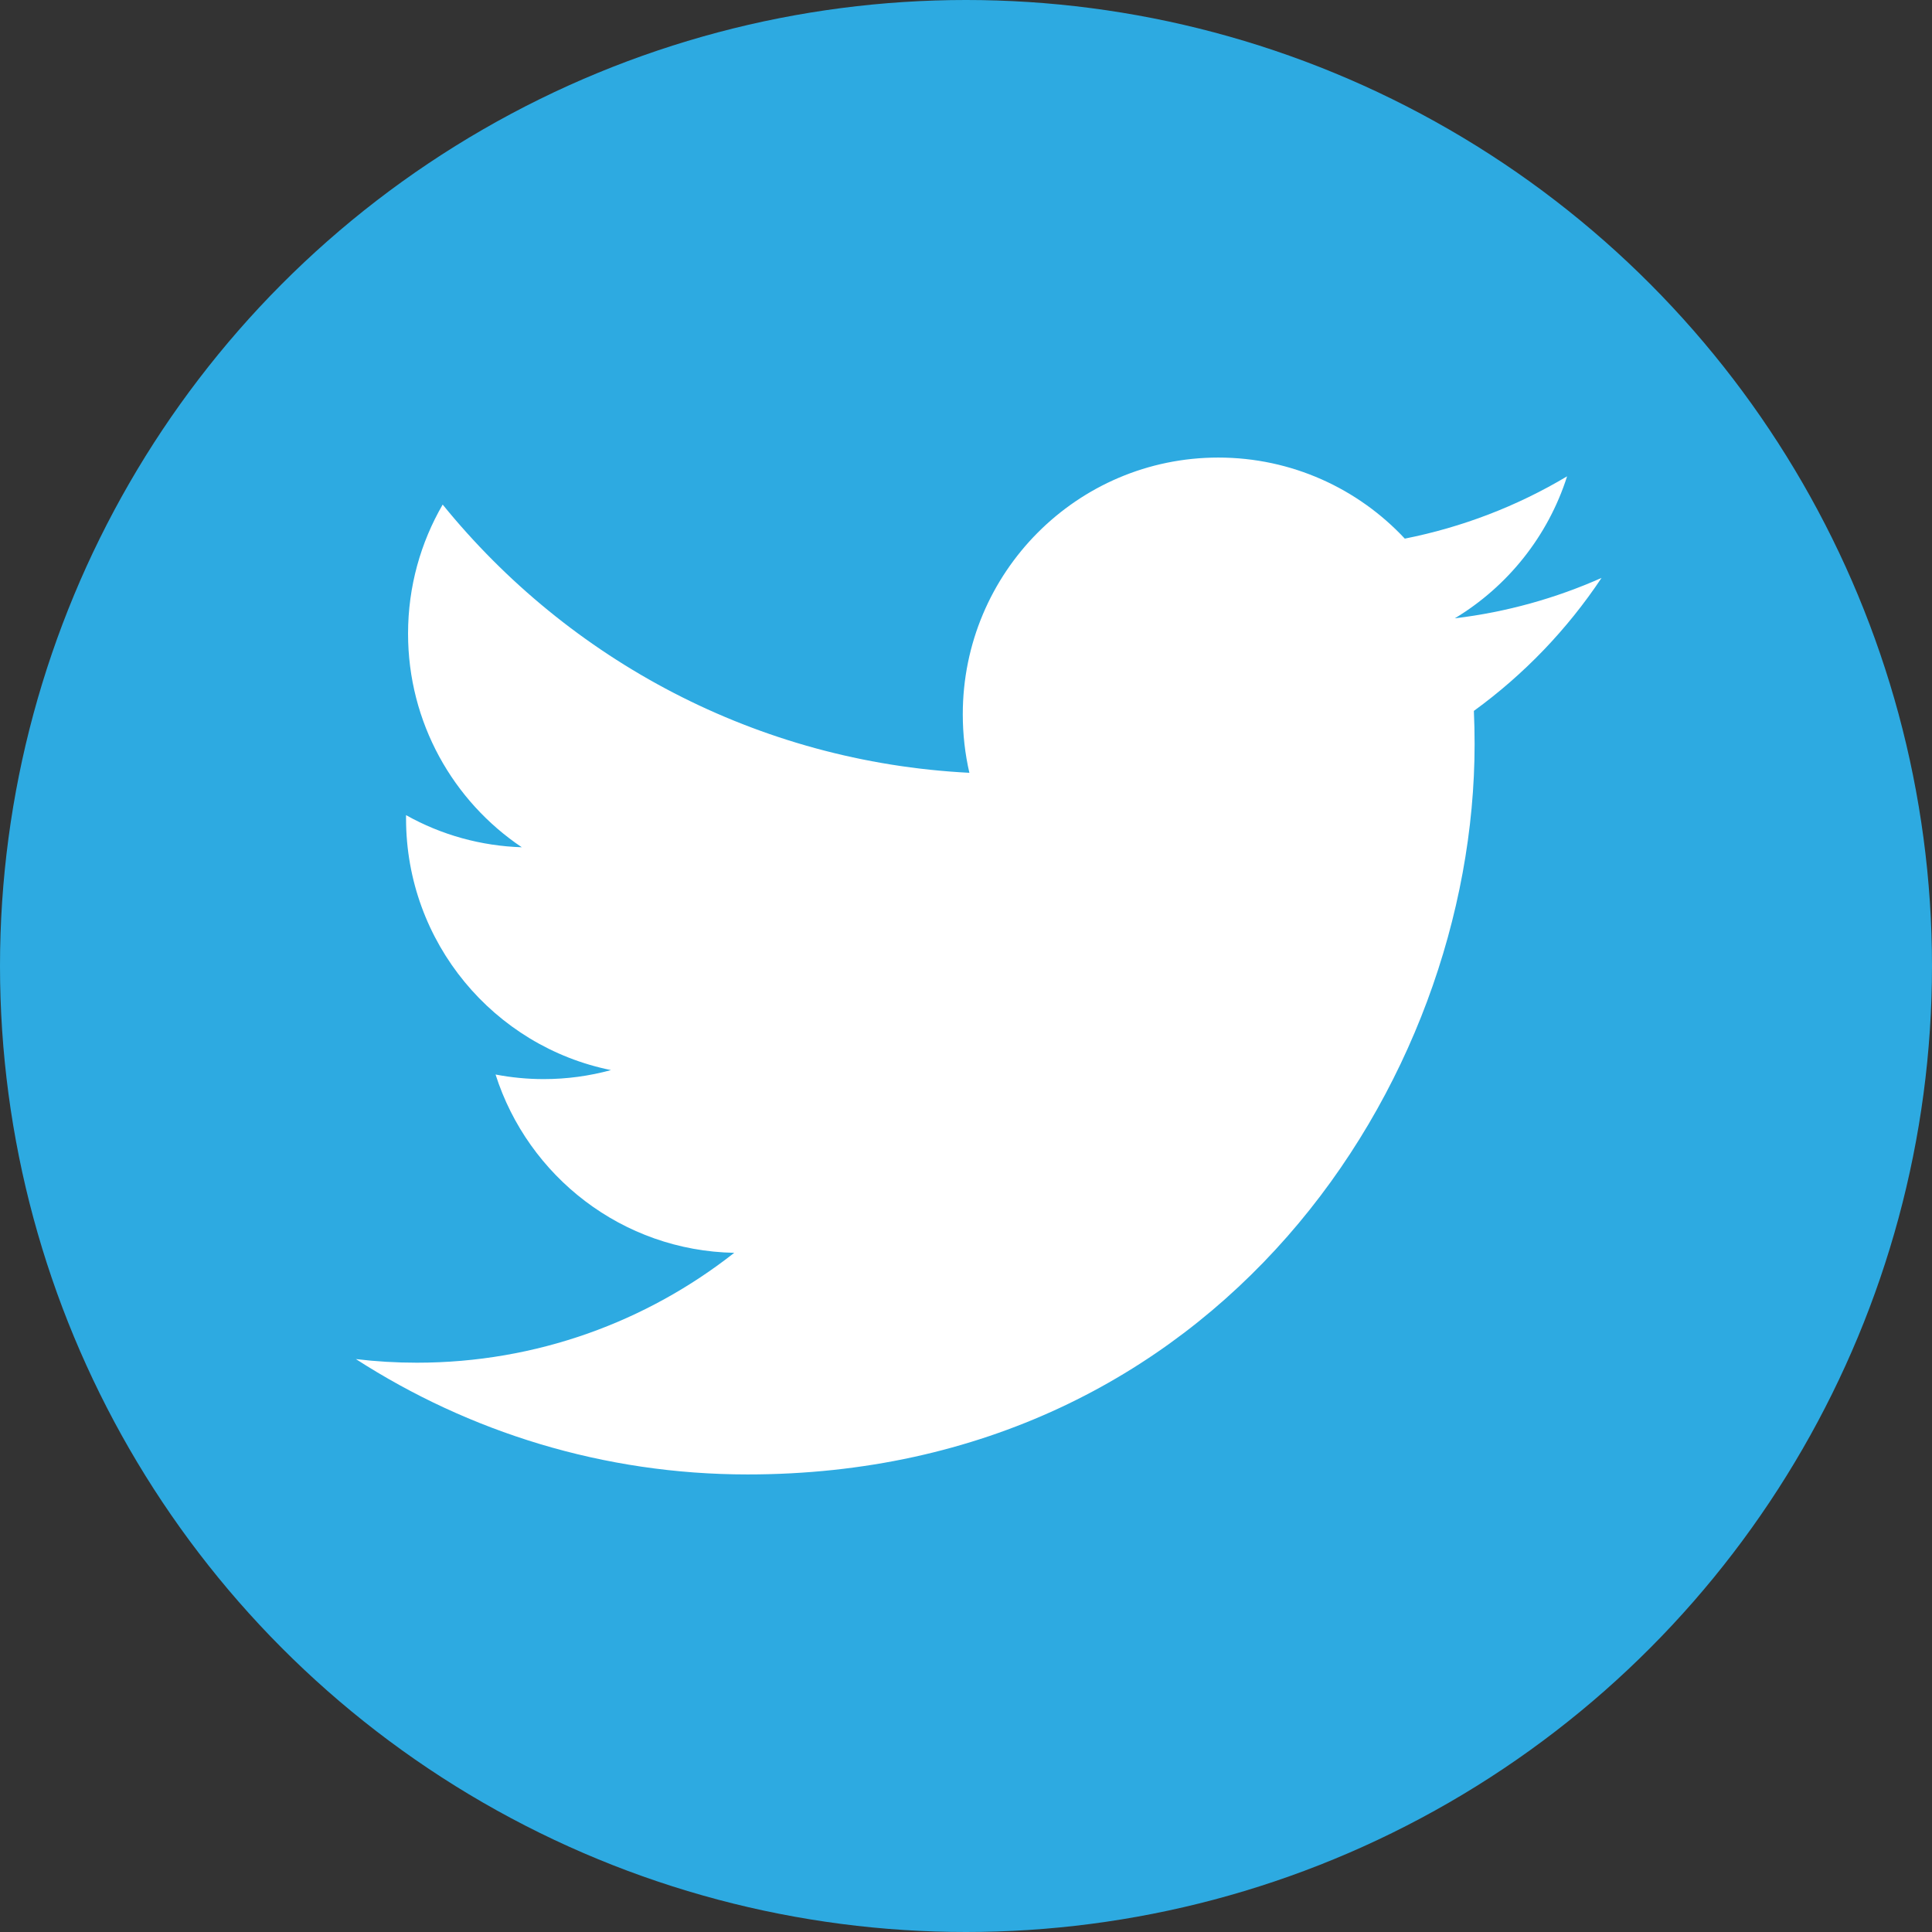 <?xml version="1.0" encoding="UTF-8"?>
<svg width="24px" height="24px" viewBox="0 0 24 24" version="1.1" xmlns="http://www.w3.org/2000/svg" xmlns:xlink="http://www.w3.org/1999/xlink">
    <rect x="0" y="0" width="24" height="24" fill="#333333" stroke="none"/>
    <title>twitter</title>
    <g id="Page-1" stroke="none" stroke-width="1" fill="none" fill-rule="evenodd">
        <g id="twitter" fill-rule="nonzero">
            <circle id="Oval" fill="#2DAAE1" cx="12" cy="12" r="12"></circle>
            <path d="M19.895,7.179 C19.326,7.432 18.714,7.604 18.072,7.681 C18.728,7.286 19.23,6.661 19.467,5.917 C18.844,6.289 18.162,6.55 17.451,6.691 C16.872,6.071 16.047,5.684 15.134,5.684 C13.382,5.684 11.96,7.111 11.96,8.873 C11.96,9.122 11.988,9.366 12.042,9.6 C9.404,9.466 7.065,8.197 5.499,6.268 C5.226,6.739 5.069,7.287 5.069,7.871 C5.069,8.977 5.63,9.953 6.482,10.525 C5.977,10.509 5.484,10.373 5.044,10.126 L5.044,10.167 C5.044,11.712 6.138,13 7.59,13.293 C7.323,13.366 7.043,13.405 6.753,13.405 C6.549,13.405 6.35,13.385 6.156,13.348 C6.56,14.615 7.732,15.537 9.121,15.563 C8.034,16.418 6.665,16.928 5.179,16.928 C4.923,16.928 4.67,16.913 4.421,16.883 C5.826,17.788 7.494,18.316 9.287,18.316 C15.125,18.316 18.318,13.457 18.318,9.244 C18.318,9.105 18.315,8.968 18.309,8.831 C18.931,8.379 19.468,7.82 19.895,7.179 L19.895,7.179 Z" id="Path" fill="#FFFFFF"></path>
        </g>
    </g>
</svg>